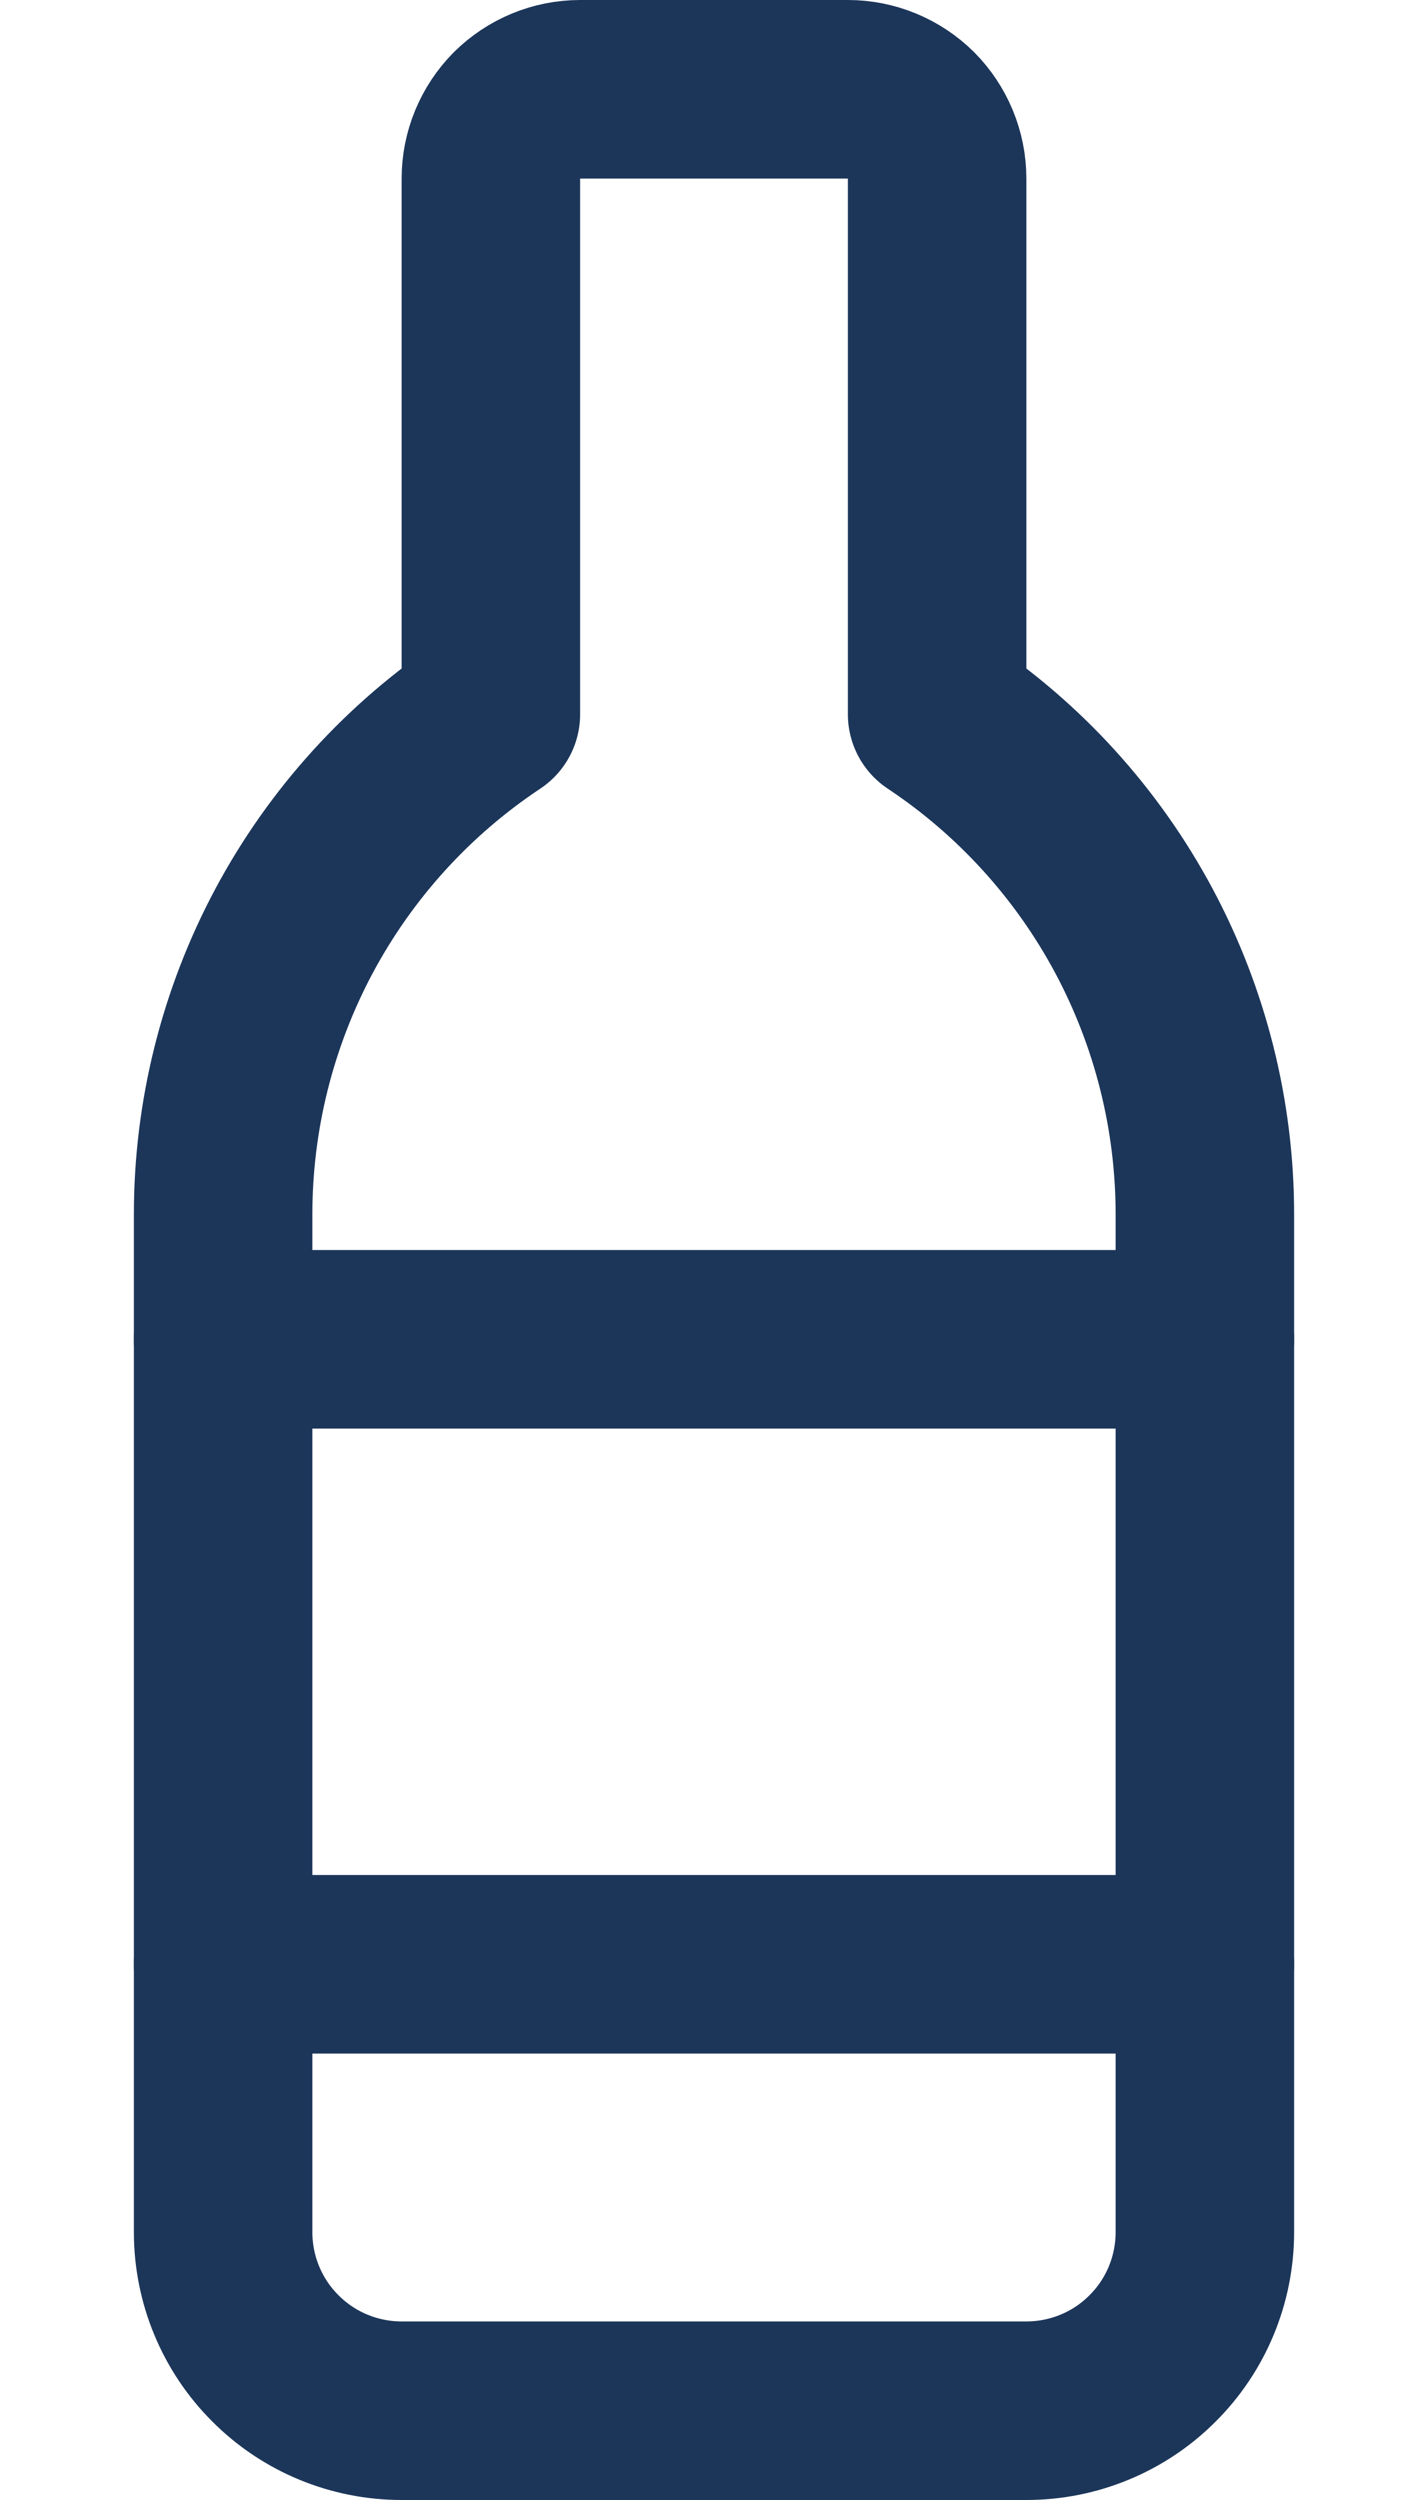 <?xml version="1.0" encoding="UTF-8"?> <svg xmlns="http://www.w3.org/2000/svg" width="8" height="14" viewBox="0 0 8 14" fill="none"><path d="M5.25 4V1C5.25 0.867 5.197 0.74 5.104 0.646C5.01 0.553 4.883 0.5 4.75 0.5H3.25C3.117 0.5 2.99 0.553 2.896 0.646C2.803 0.74 2.75 0.867 2.75 1V4C2.288 4.307 1.91 4.723 1.648 5.212C1.387 5.7 1.25 6.246 1.25 6.8V12.5C1.25 12.765 1.355 13.02 1.543 13.207C1.73 13.395 1.985 13.5 2.25 13.5H5.75C6.015 13.5 6.27 13.395 6.457 13.207C6.645 13.02 6.75 12.765 6.75 12.5V6.8C6.75 6.246 6.613 5.7 6.352 5.212C6.09 4.723 5.712 4.307 5.25 4Z" stroke="#1C365A" stroke-linecap="round" stroke-linejoin="round"></path><path d="M1.25 7.5H6.75" stroke="#1C365A" stroke-linecap="round" stroke-linejoin="round"></path><path d="M6.75 11H1.25" stroke="#1C365A" stroke-linecap="round" stroke-linejoin="round"></path></svg> 